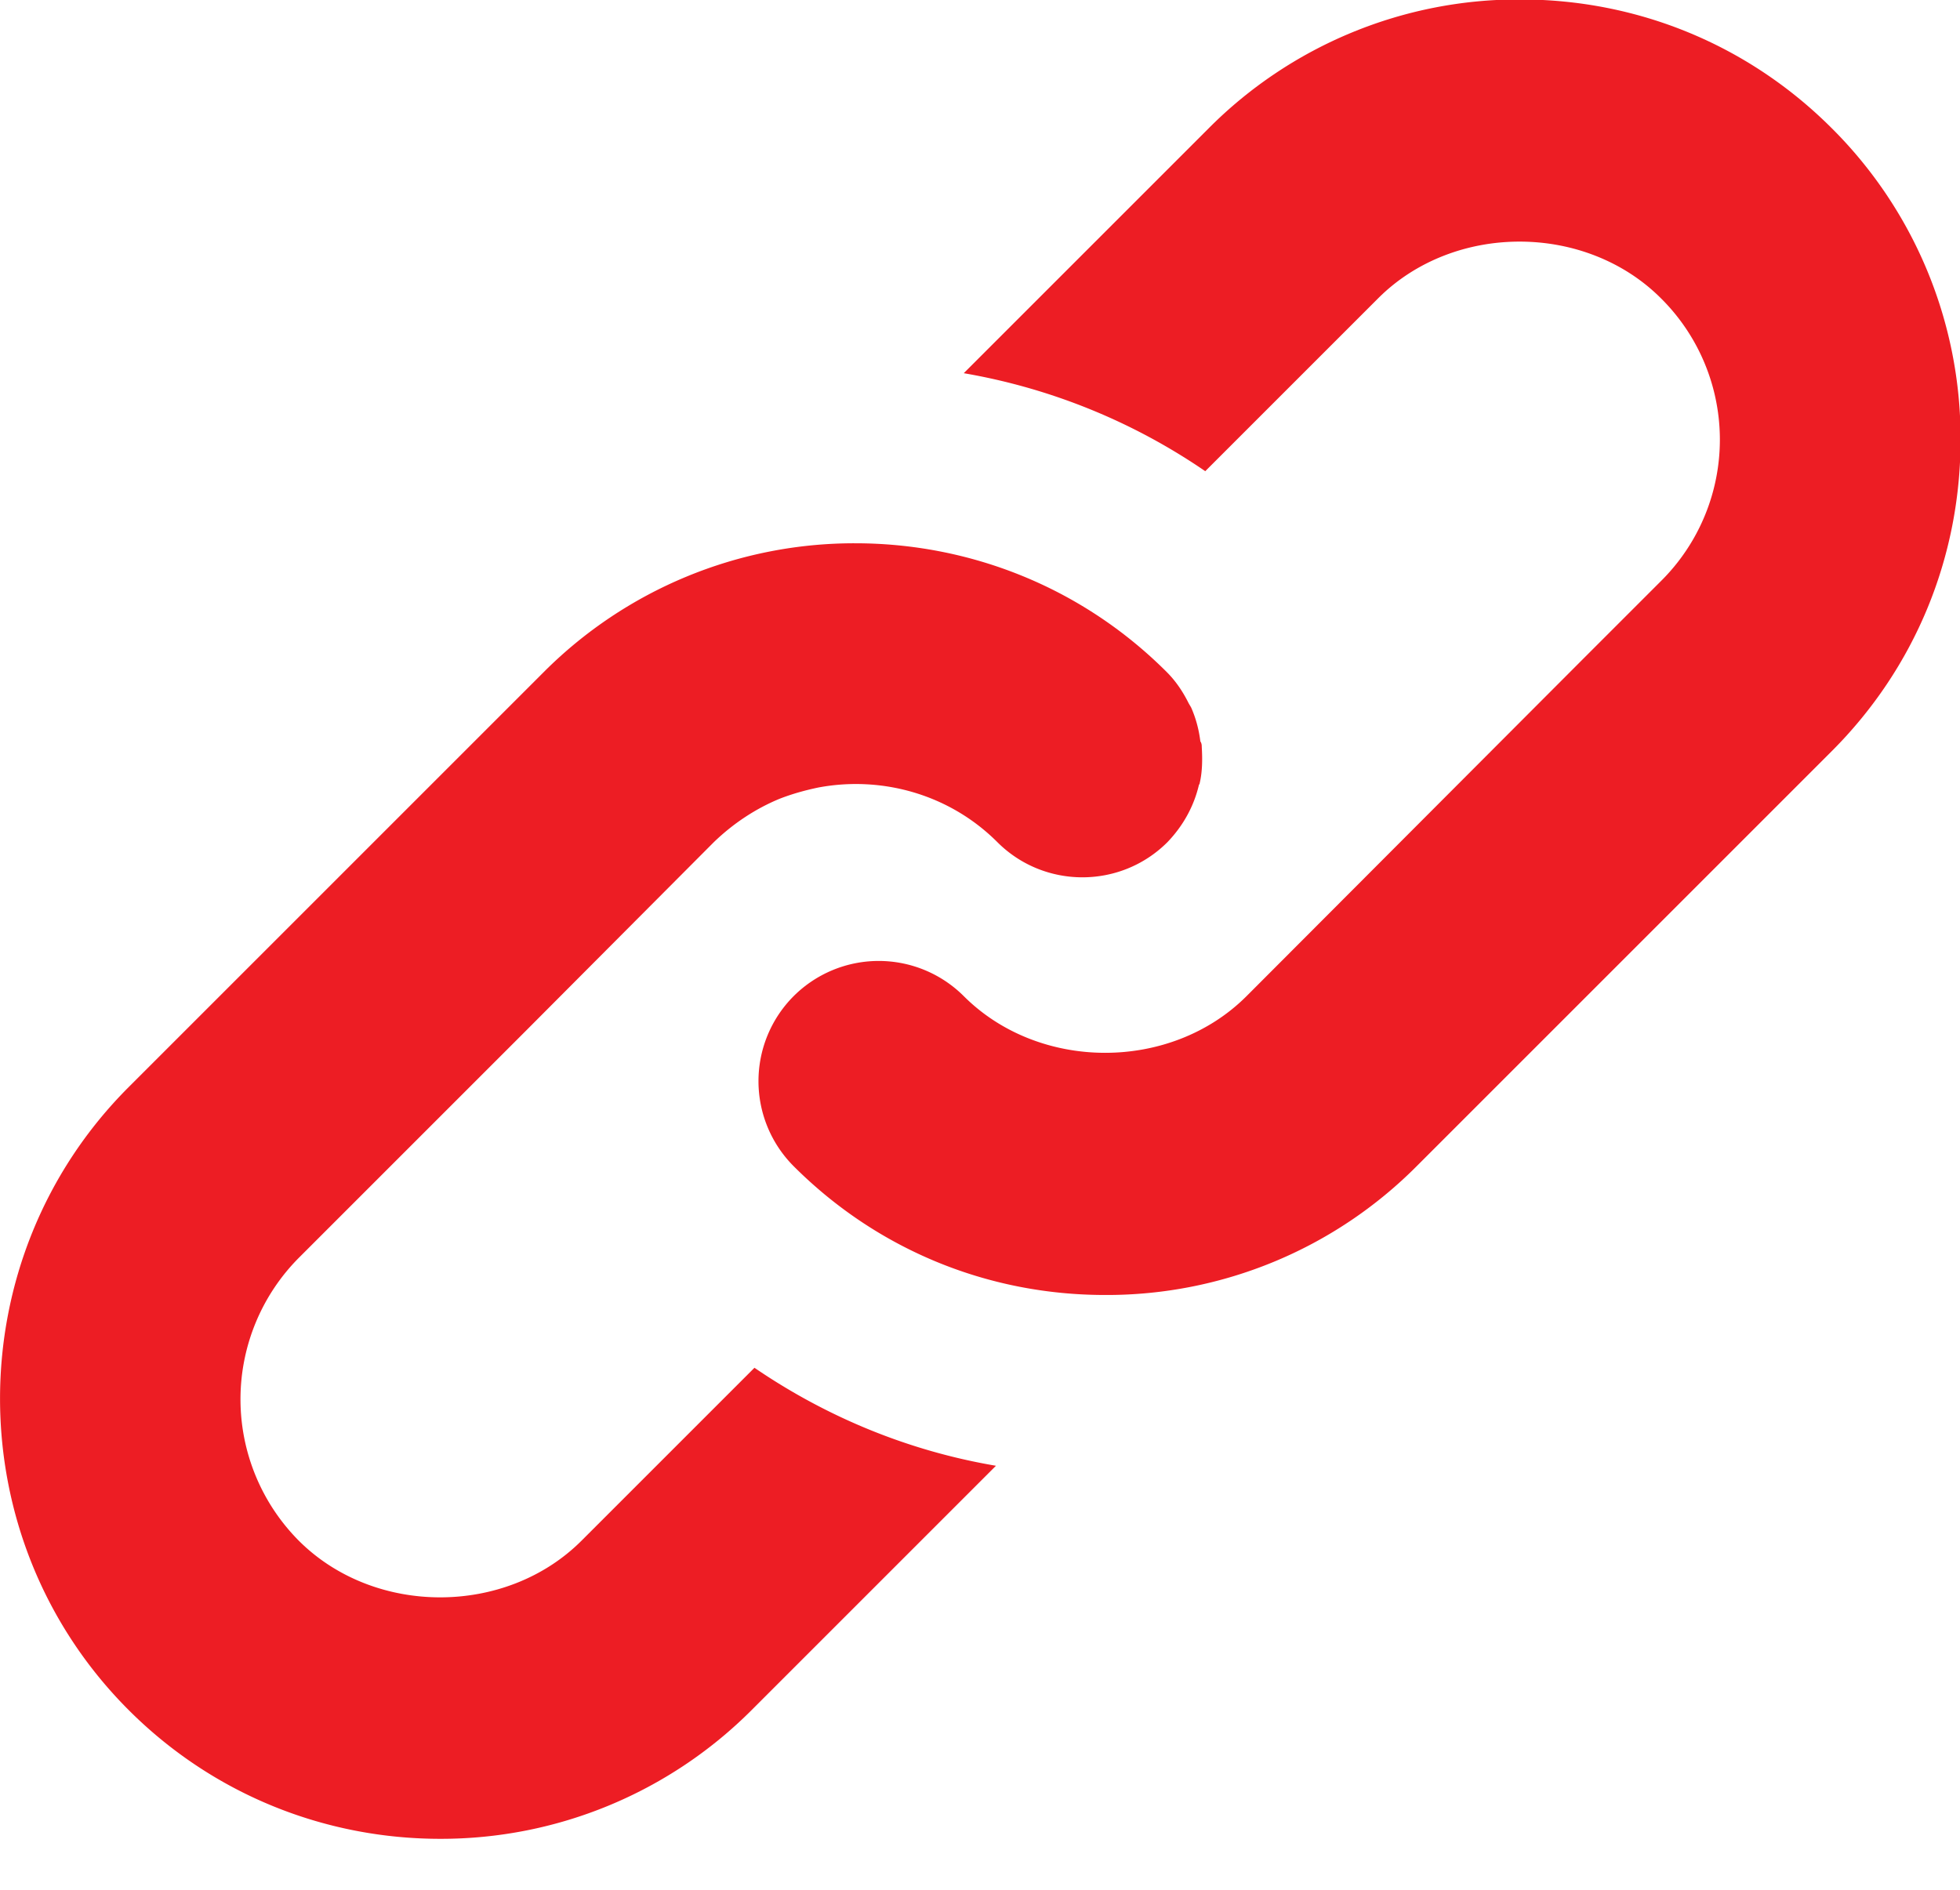 <svg xmlns="http://www.w3.org/2000/svg" width="28" height="27" viewBox="0 0 28 27"><g><g><path fill="#ed1d24" d="M28.008 6.282c0 1.68-.65 3.26-1.84 4.45l-5.93 5.93a6.247 6.247 0 0 1-4.45 1.84c-1.68 0-3.26-.65-4.45-1.84a1.72 1.72 0 0 1 0-2.43 1.72 1.72 0 0 1 2.43 0c1.08 1.08 2.96 1.08 4.04 0l4.83-4.84 1.09-1.09a2.845 2.845 0 0 0 0-4.04c-1.08-1.08-2.96-1.08-4.04 0l-2.47 2.47a8.713 8.713 0 0 0-3.45-1.4l3.5-3.5a6.247 6.247 0 0 1 4.45-1.84c1.68 0 3.26.65 4.45 1.84a6.247 6.247 0 0 1 1.84 4.45zm-10.84 4.39c.01.17.01.35-.03.52 0 .01-.01.02-.01.02-.07.3-.22.58-.45.82-.67.67-1.76.67-2.43 0-.69-.69-1.66-.95-2.56-.78-.19.04-.37.09-.55.16-.34.14-.66.35-.94.62l-2.68 2.69-3.25 3.25a2.867 2.867 0 0 0 0 4.04c1.08 1.08 2.96 1.08 4.04 0l2.47-2.47c1.04.71 2.21 1.19 3.45 1.4l-3.49 3.49a6.268 6.268 0 0 1-4.45 1.84c-1.61 0-3.22-.61-4.45-1.84-2.45-2.45-2.45-6.45 0-8.9l5.93-5.93a6.268 6.268 0 0 1 4.45-1.84c1.61 0 3.22.61 4.45 1.84.13.13.23.28.31.44.01.02.03.05.04.07.07.16.11.32.13.48.02.03.02.06.02.08z"/></g></g></svg>